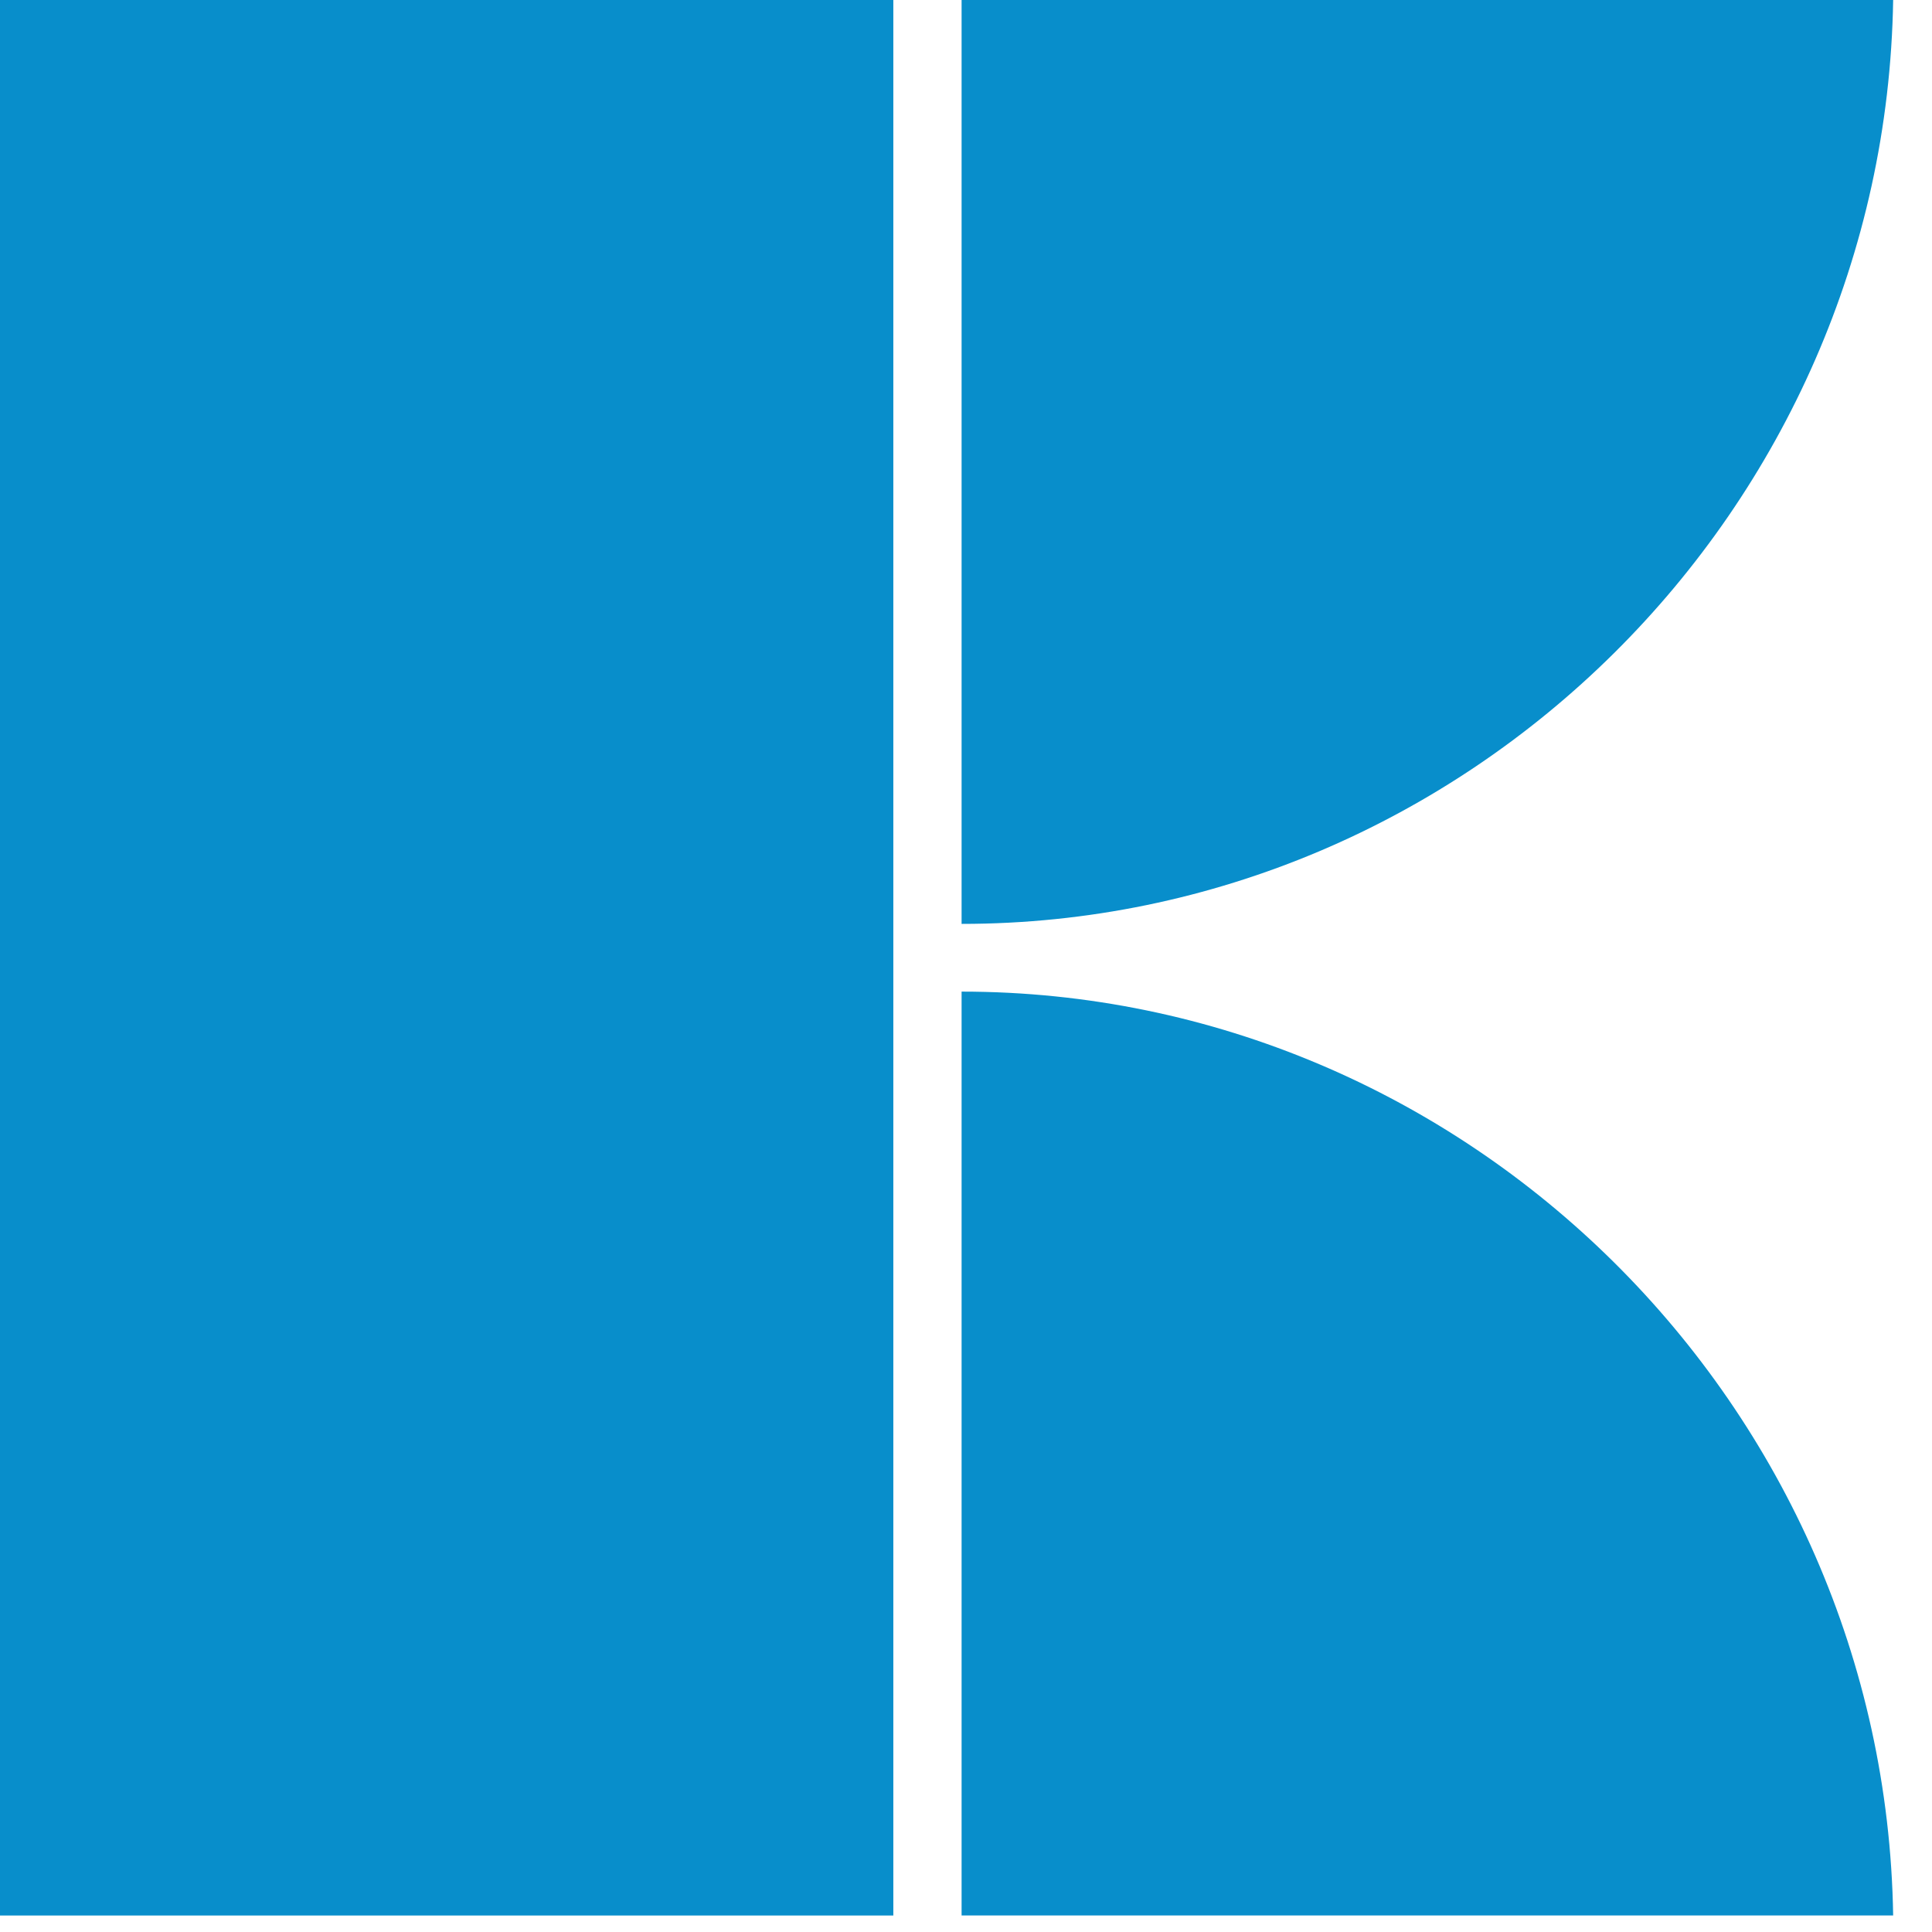 <svg width="39" height="39" viewBox="0 0 39 39" fill="none" xmlns="http://www.w3.org/2000/svg"><path d="M18.033 0H0v38.667h18.033V0zm1.378 0h18.805c-.165 10.302-8.603 18.65-18.805 18.65V0zm0 38.666h18.805c-.165-10.301-8.603-18.649-18.805-18.649v18.65z" fill="#088ECB"/></svg>